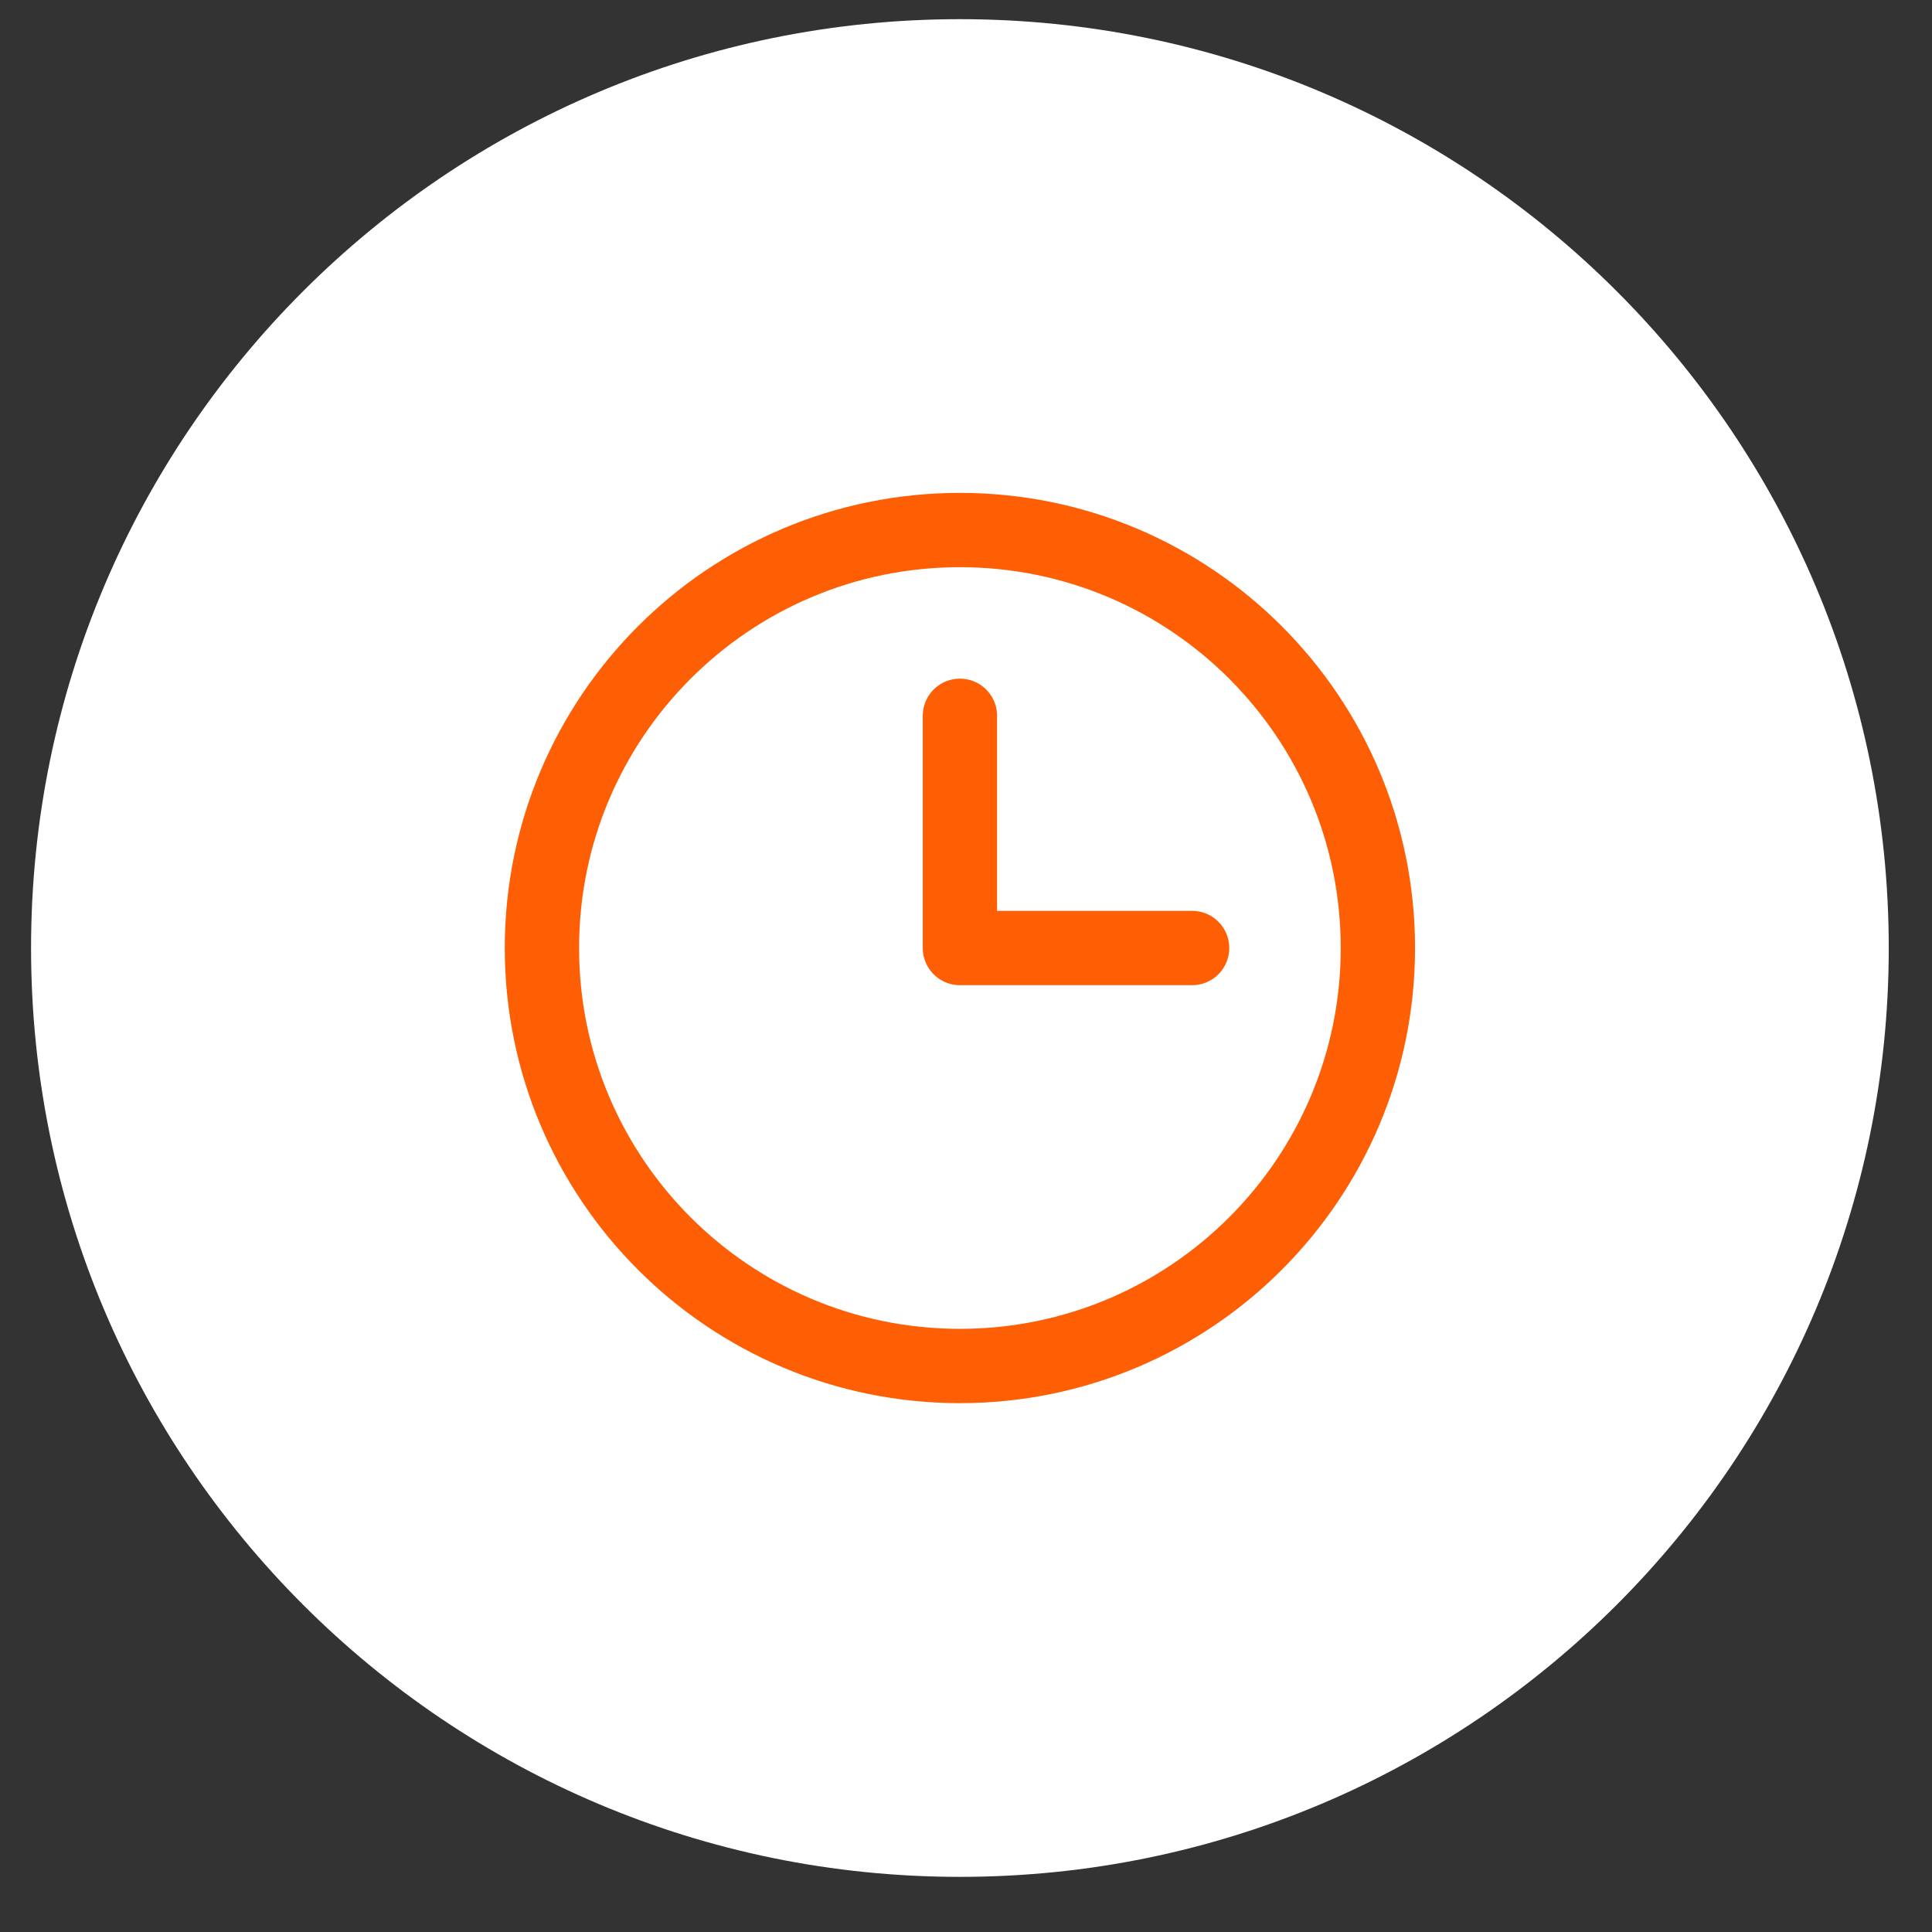 <?xml version="1.0" encoding="UTF-8"?> <svg xmlns="http://www.w3.org/2000/svg" width="26" height="26" viewBox="0 0 26 26" fill="none"><rect x="0" y="0" width="26" height="26" fill="#333333" stroke="none"/><g clip-path="url(#clip0_4030_336)"><g clip-path="url(#clip1_4030_336)"><g clip-path="url(#clip2_4030_336)"><path d="M25.418 12.758C25.418 5.854 19.822 0.258 12.918 0.258C6.014 0.258 0.418 5.854 0.418 12.758C0.418 19.661 6.014 25.258 12.918 25.258C19.822 25.258 25.418 19.661 25.418 12.758Z" fill="white"></path><path d="M12.918 9.633V12.758H16.043M12.918 18.383C9.811 18.383 7.293 15.864 7.293 12.758C7.293 9.651 9.811 7.133 12.918 7.133C16.025 7.133 18.543 9.651 18.543 12.758C18.543 15.864 16.025 18.383 12.918 18.383Z" stroke="#FE5E04" stroke-linecap="round" stroke-linejoin="round"></path></g></g></g><defs><clipPath id="clip0_4030_336"><rect width="25" height="25" fill="white" transform="translate(0.418 0.258)"></rect></clipPath><clipPath id="clip1_4030_336"><rect width="25" height="25" fill="white" transform="translate(0.418 0.258)"></rect></clipPath><clipPath id="clip2_4030_336"><rect width="25" height="25" fill="white" transform="translate(0.418 0.258)"></rect></clipPath></defs></svg> 